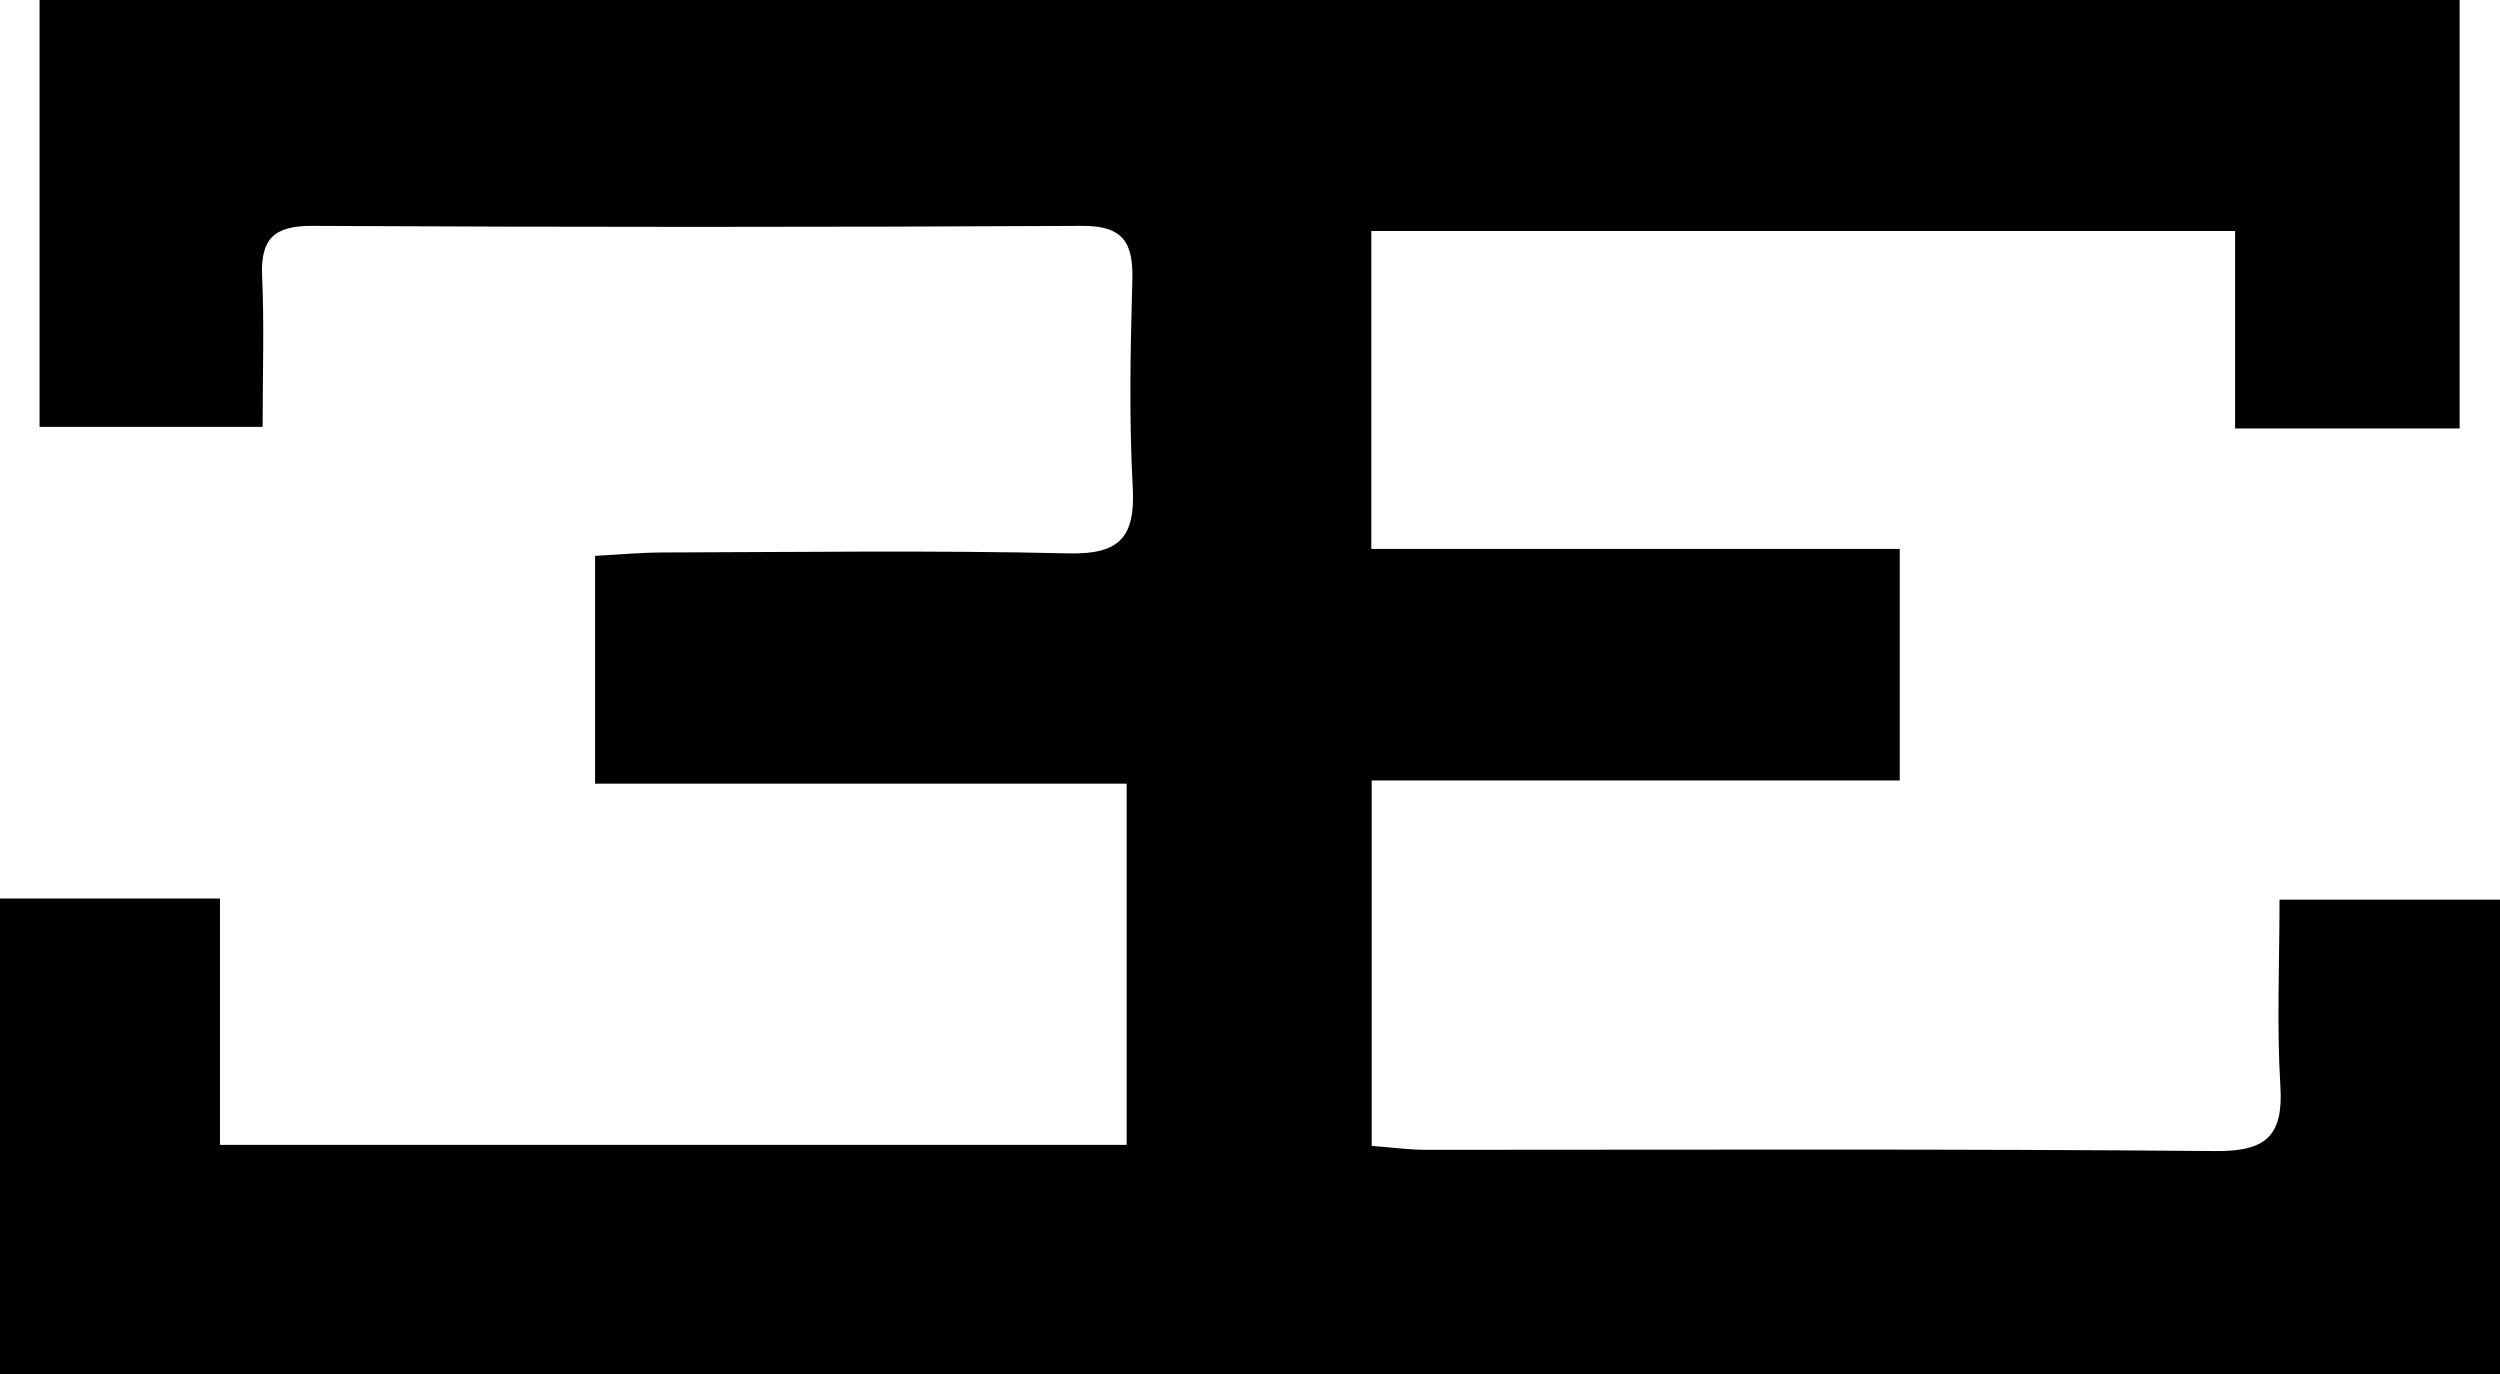 <svg xmlns="http://www.w3.org/2000/svg" id="Layer_1" data-name="Layer 1" viewBox="0 0 444.72 244.46"><title>Ekdahl-Nelson2</title><path d="M85.32,203.45h430.5v76.22H475.88V244.54H322.22V301.1h94v41.19H322.29v65c3.4.26,6.53.69,9.66.7,46.81,0,93.62-.19,140.42.22,9,.08,12.11-2.65,11.56-11.61-.66-10.72-.15-21.51-.15-33.11H523v84.42H78.28V363.29h39.13v43.82H278.7V342.85H184.14V302.33c4.22-.22,8.05-.59,11.88-.6,24.12-.06,48.26-.41,72.37.16,9.19.22,11.86-3,11.39-11.77-.66-12.21-.42-24.48-.07-36.71.19-6.6-1.43-9.82-8.9-9.78q-68.58.36-137.18,0c-6.51,0-9,2.28-8.73,8.84.4,8.6.1,17.24.1,26.91H85.32Z" transform="translate(-78.28 -203.45)"></path></svg>